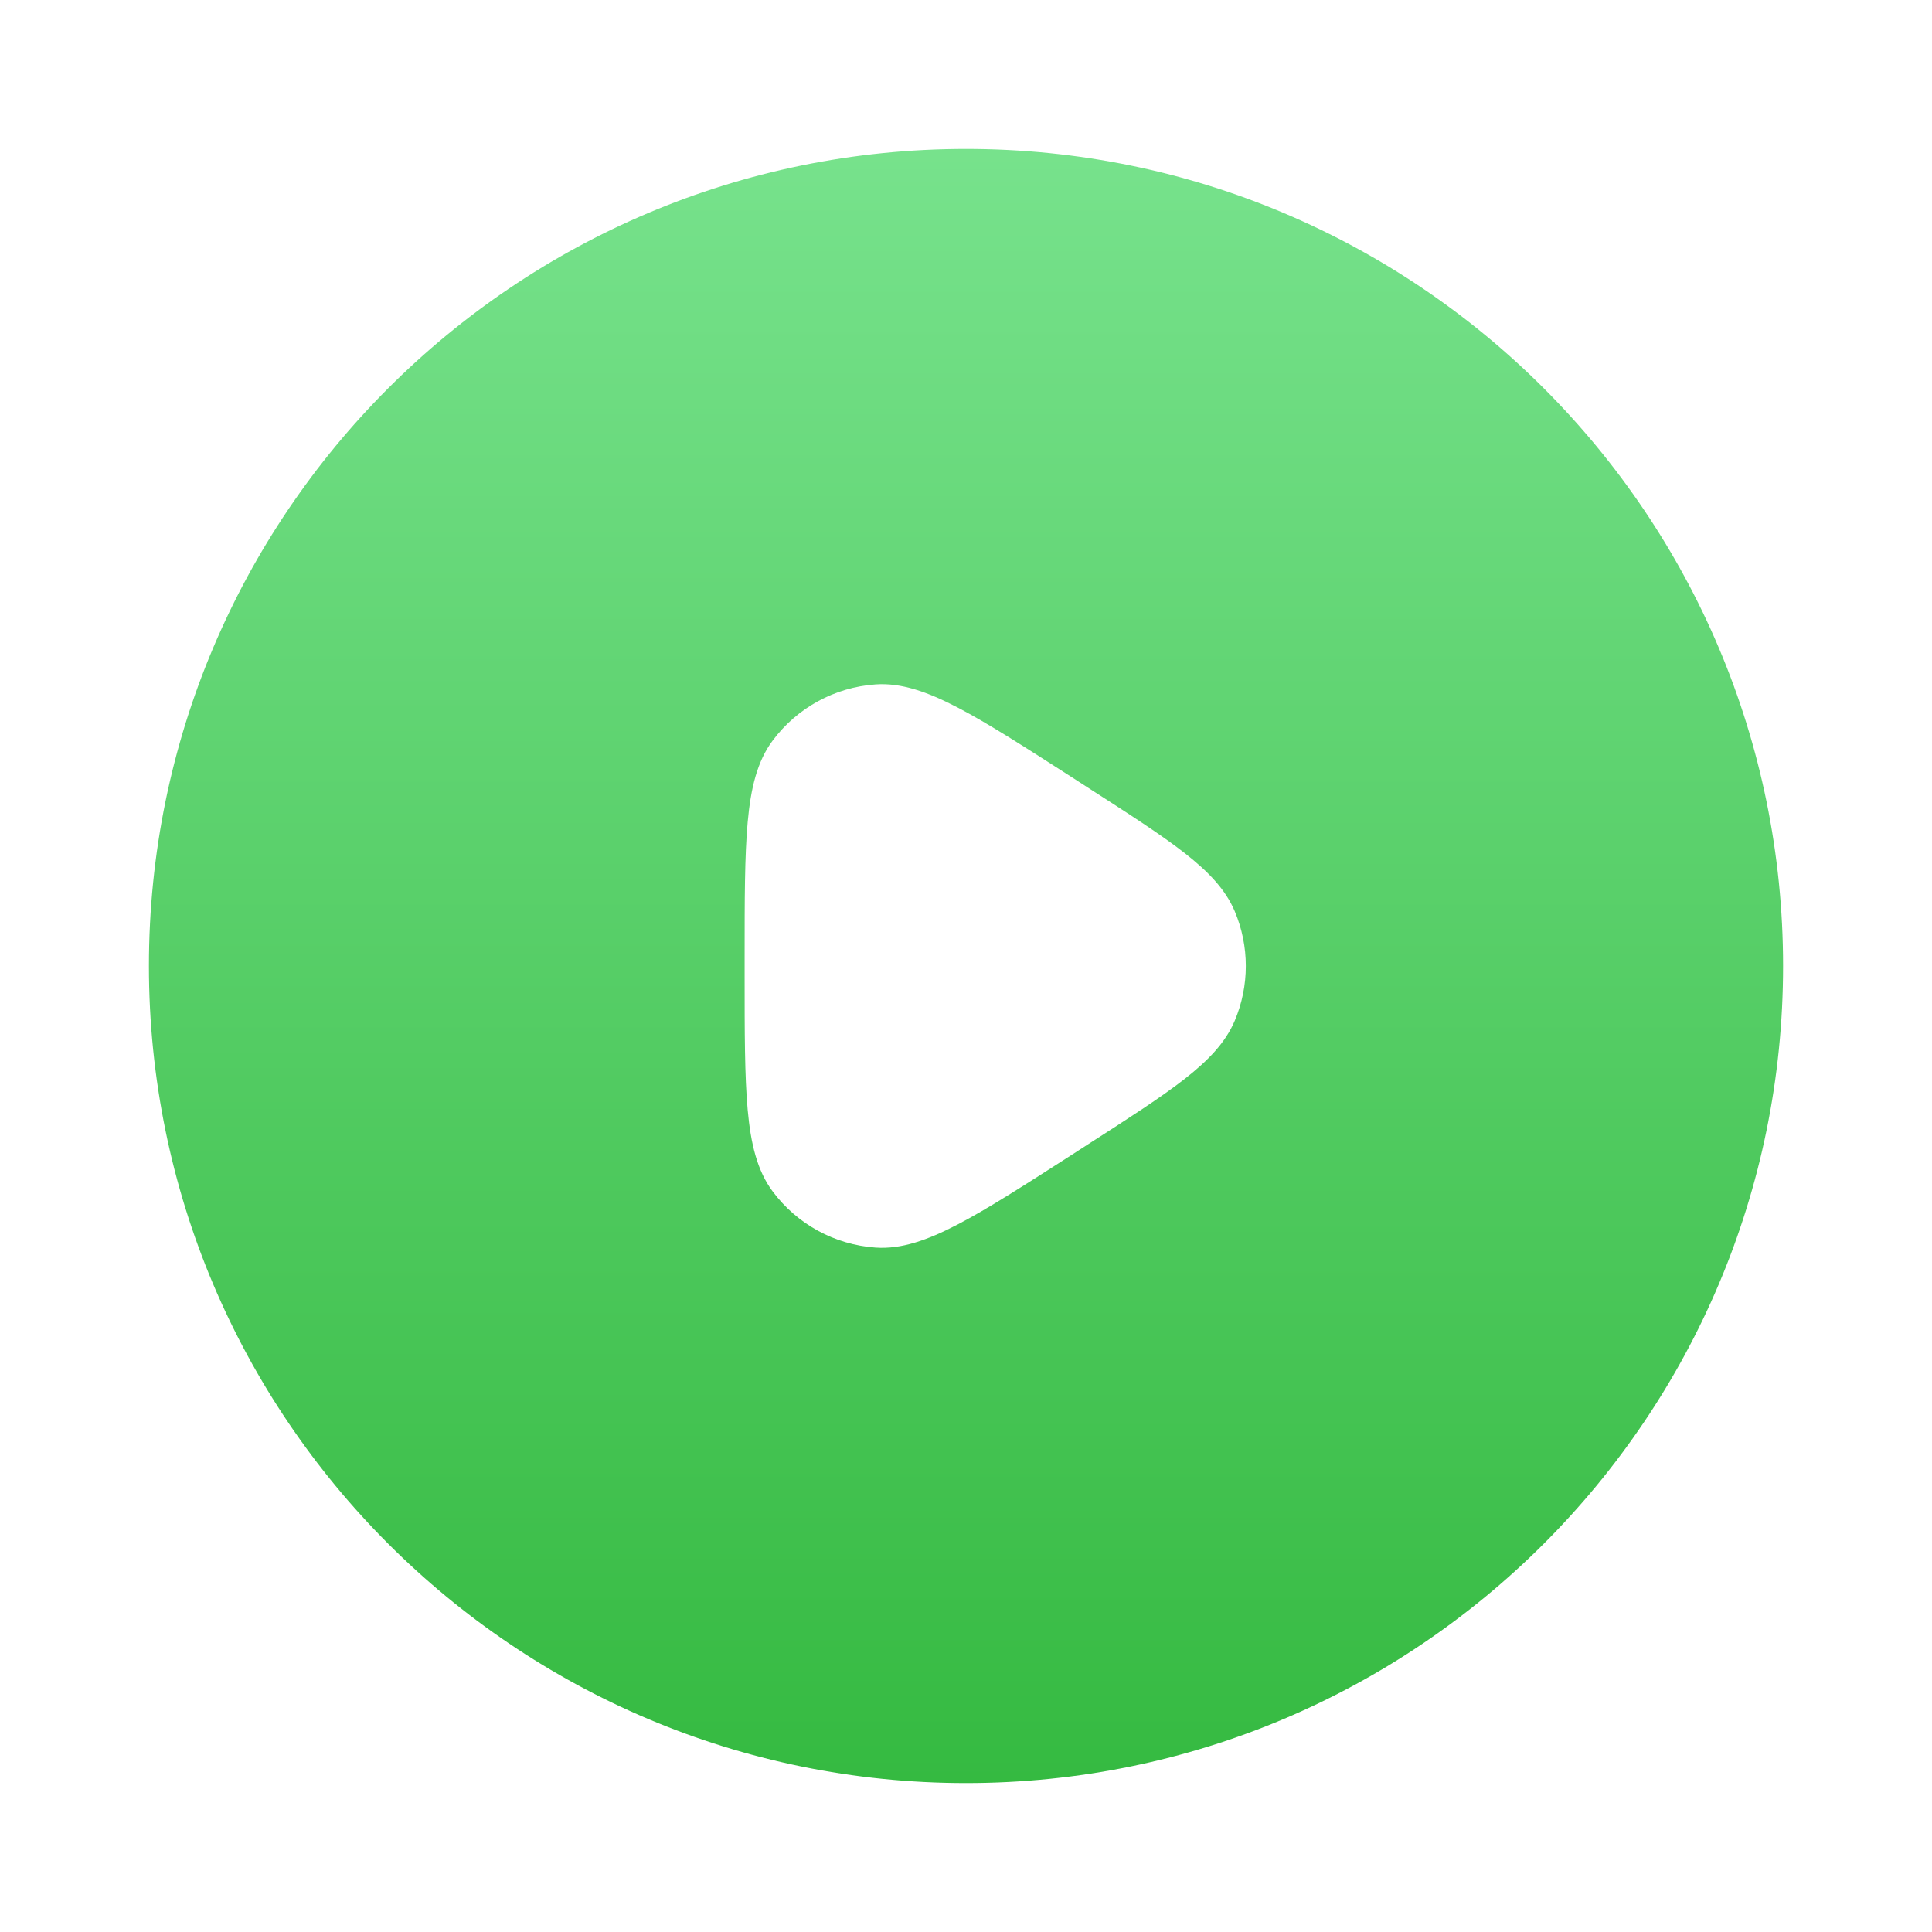 <?xml version="1.0" encoding="UTF-8"?> <svg xmlns="http://www.w3.org/2000/svg" width="24" height="24" viewBox="0 0 24 24" fill="none"><path fill-rule="evenodd" clip-rule="evenodd" d="M12 1.85C6.394 1.85 1.85 6.394 1.85 12C1.85 17.606 6.394 22.15 12 22.15C17.605 22.15 22.15 17.606 22.15 12C22.15 6.394 17.605 1.85 12 1.85ZM13.321 9.659C12.729 9.279 12.269 8.983 11.896 8.789C11.521 8.594 11.195 8.479 10.875 8.502C10.368 8.538 9.903 8.792 9.599 9.199C9.406 9.456 9.326 9.792 9.288 10.212C9.25 10.632 9.25 11.178 9.25 11.882V12.118C9.25 12.822 9.25 13.368 9.288 13.788C9.326 14.207 9.406 14.544 9.599 14.801C9.903 15.208 10.368 15.462 10.875 15.498C11.195 15.521 11.521 15.406 11.896 15.211C12.269 15.017 12.729 14.721 13.321 14.341L13.505 14.222C14.019 13.892 14.418 13.635 14.711 13.407C15.006 13.177 15.222 12.954 15.338 12.681C15.522 12.246 15.522 11.754 15.338 11.319C15.222 11.046 15.006 10.823 14.711 10.593C14.418 10.365 14.019 10.108 13.505 9.778L13.321 9.659Z" fill="url(#paint0_linear_343_295)"></path><defs><linearGradient id="paint0_linear_343_295" x1="12" y1="1.85" x2="12" y2="22.15" gradientUnits="userSpaceOnUse"><stop stop-color="#77E28C"></stop><stop offset="1" stop-color="#35BA41"></stop></linearGradient></defs></svg> 